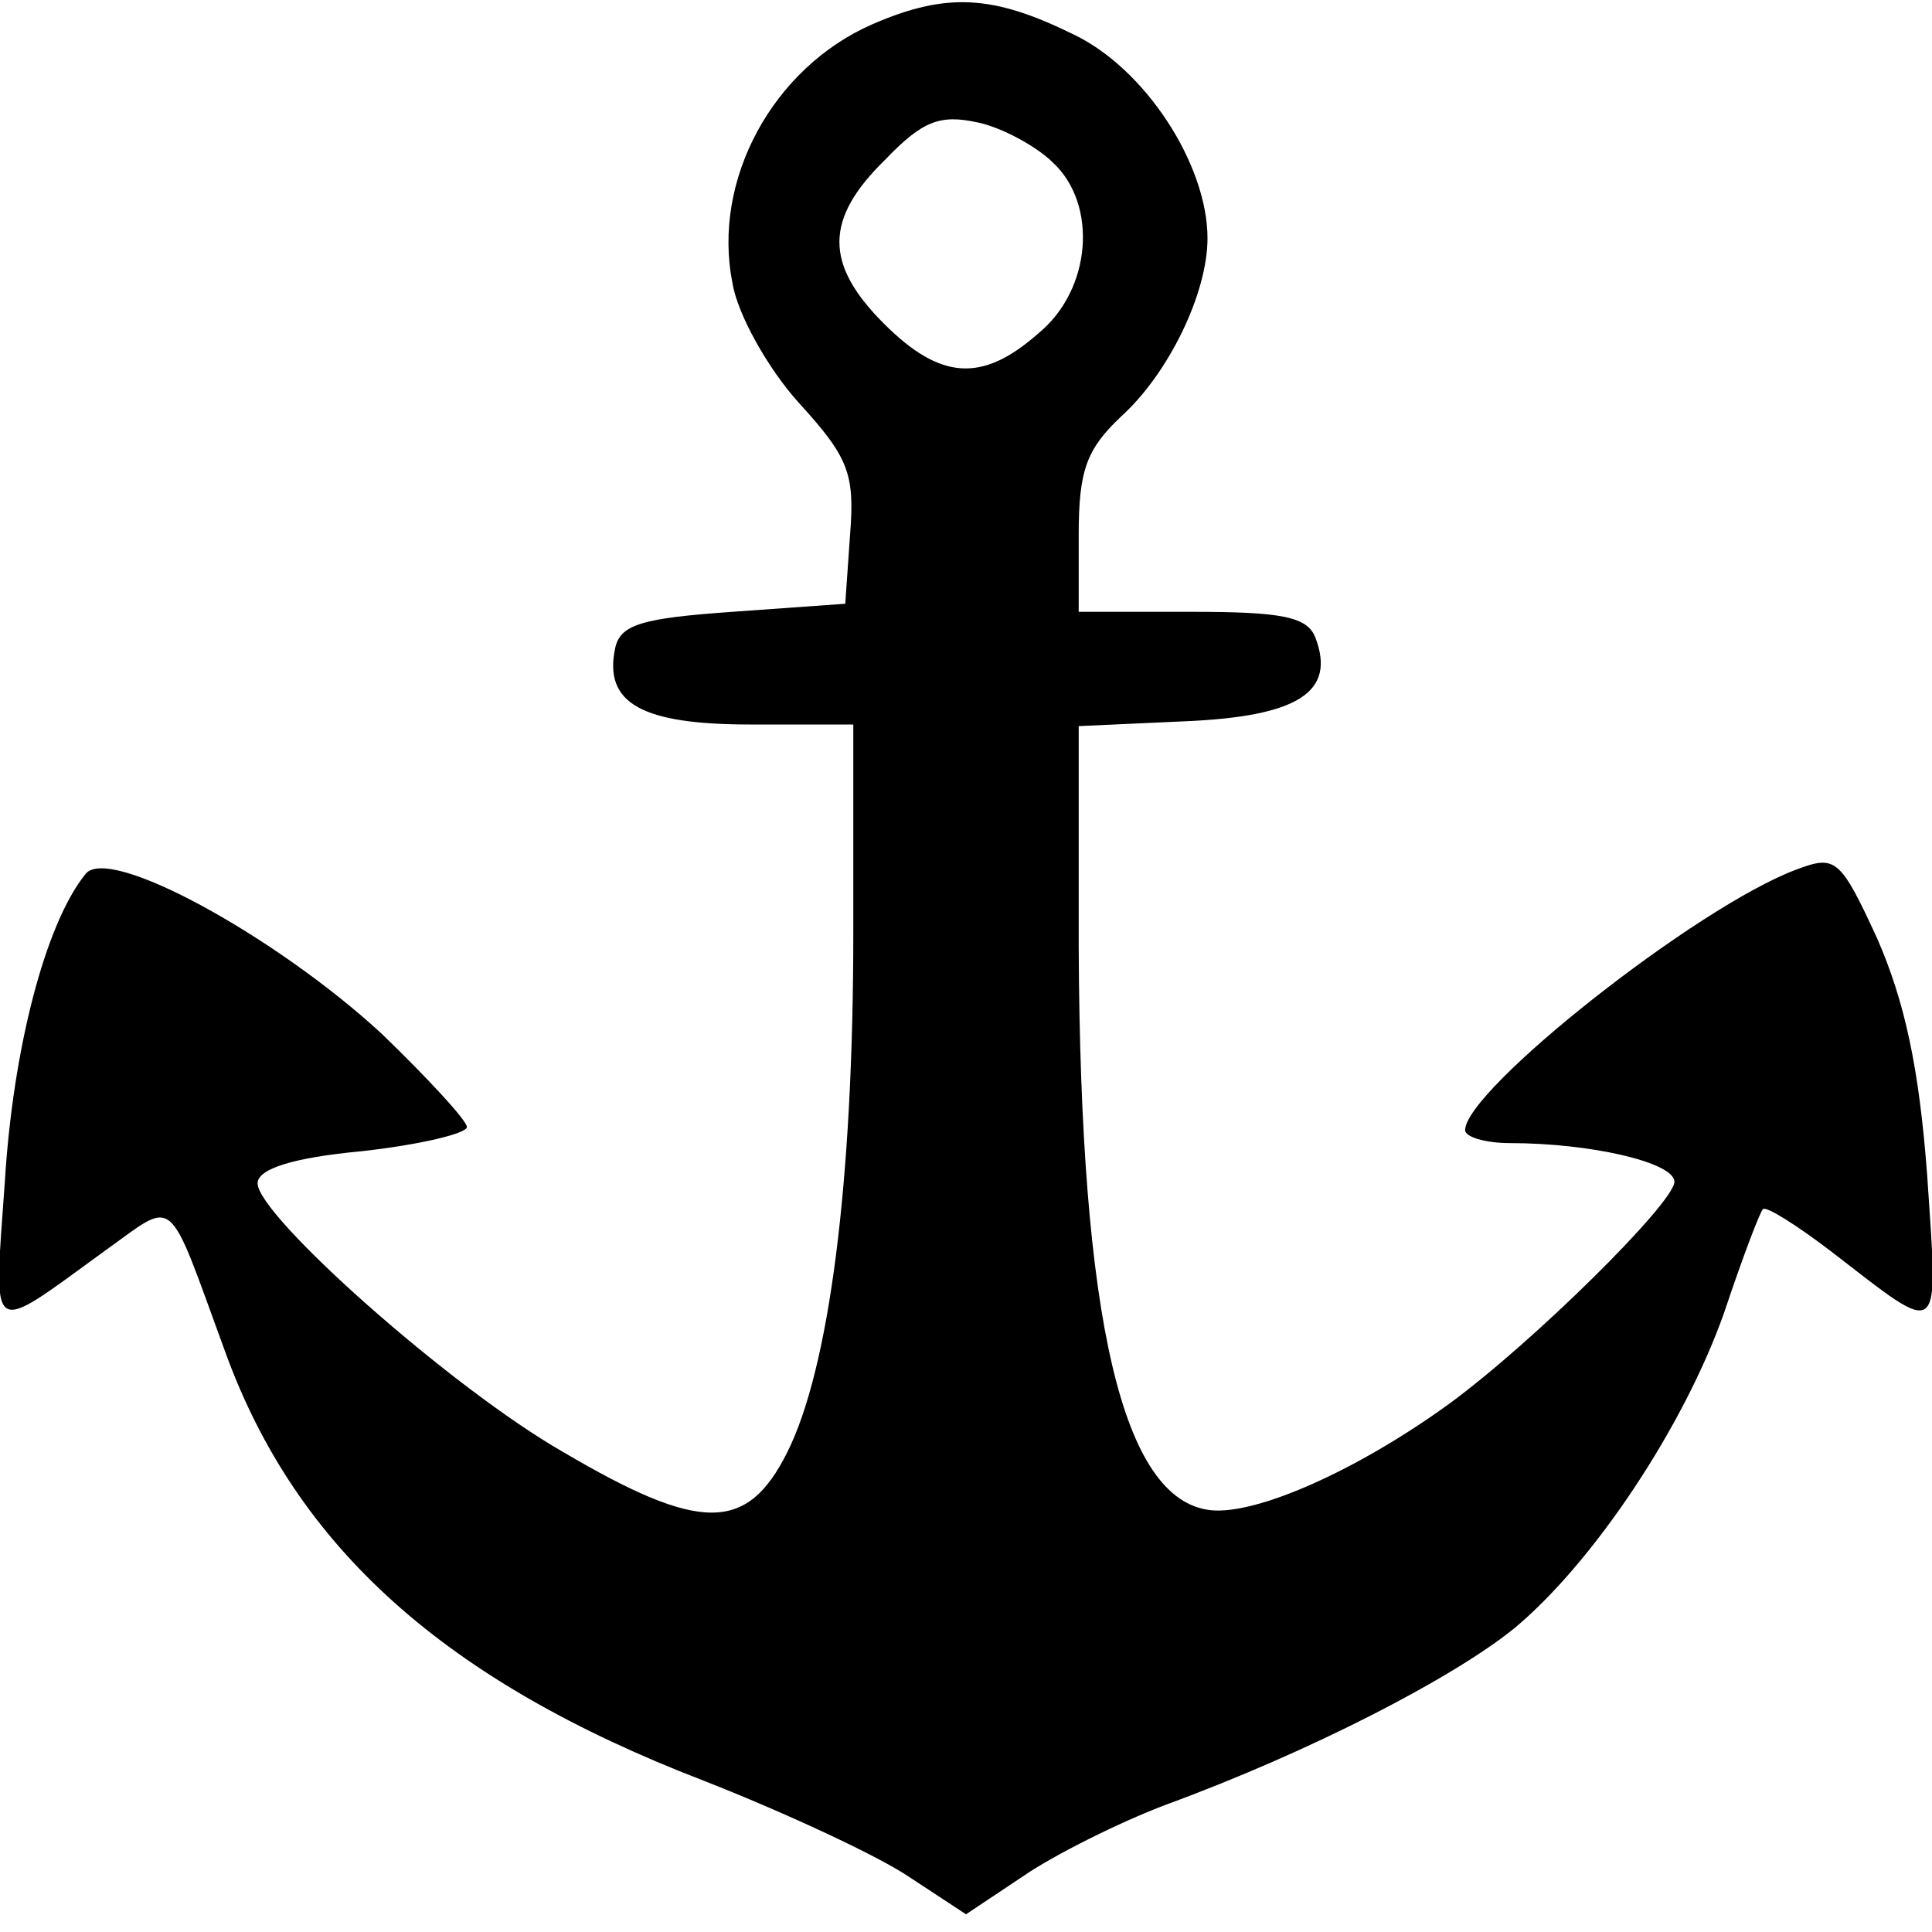 <?xml version="1.0" standalone="no"?>
<!DOCTYPE svg PUBLIC "-//W3C//DTD SVG 20010904//EN"
 "http://www.w3.org/TR/2001/REC-SVG-20010904/DTD/svg10.dtd">
<svg version="1.0" xmlns="http://www.w3.org/2000/svg"
 width="120pt" height="120pt" viewBox="0 0 120 120"
 preserveAspectRatio="xMidYMid meet">

<g transform="translate(0,120) scale(0.1,-0.1)"
fill="#000000" stroke="none">
<path d="M542 1185 c-62 -27 -100 -97 -87 -161 3 -19 22 -53 41 -74 31 -34 35
-44 32 -82 l-3 -43 -70 -5 c-57 -4 -70 -8 -73 -23 -7 -34 17 -47 84 -47 l64 0
0 -129 c0 -156 -15 -271 -41 -323 -25 -50 -54 -50 -139 0 -70 40 -190 147
-190 167 0 9 22 16 65 20 36 4 65 11 65 15 0 4 -24 30 -53 58 -65 60 -170 118
-184 99 -25 -31 -45 -109 -50 -191 -7 -99 -11 -96 62 -43 45 32 38 38 75 -63
44 -121 136 -204 297 -266 51 -20 109 -47 128 -60 l35 -23 36 24 c19 13 59 33
88 44 90 33 179 79 217 110 49 41 105 125 130 196 11 33 22 62 24 64 2 2 21
-10 42 -26 70 -54 67 -57 60 47 -5 67 -14 108 -31 147 -23 50 -26 52 -50 43
-62 -23 -206 -137 -206 -162 0 -4 12 -8 28 -8 50 0 102 -12 102 -24 0 -13 -88
-100 -140 -138 -58 -42 -120 -69 -148 -66 -55 6 -81 118 -82 350 l0 137 66 3
c70 3 94 18 81 52 -5 13 -21 16 -77 16 l-70 0 0 48 c0 40 5 53 26 73 30 27 54
77 54 111 0 46 -39 106 -84 127 -49 24 -78 26 -124 6z m112 -86 c28 -26 24
-79 -9 -106 -35 -31 -61 -29 -96 6 -37 37 -37 65 1 102 23 24 34 28 57 23 15
-3 37 -15 47 -25z"/>
</g>
</svg>
